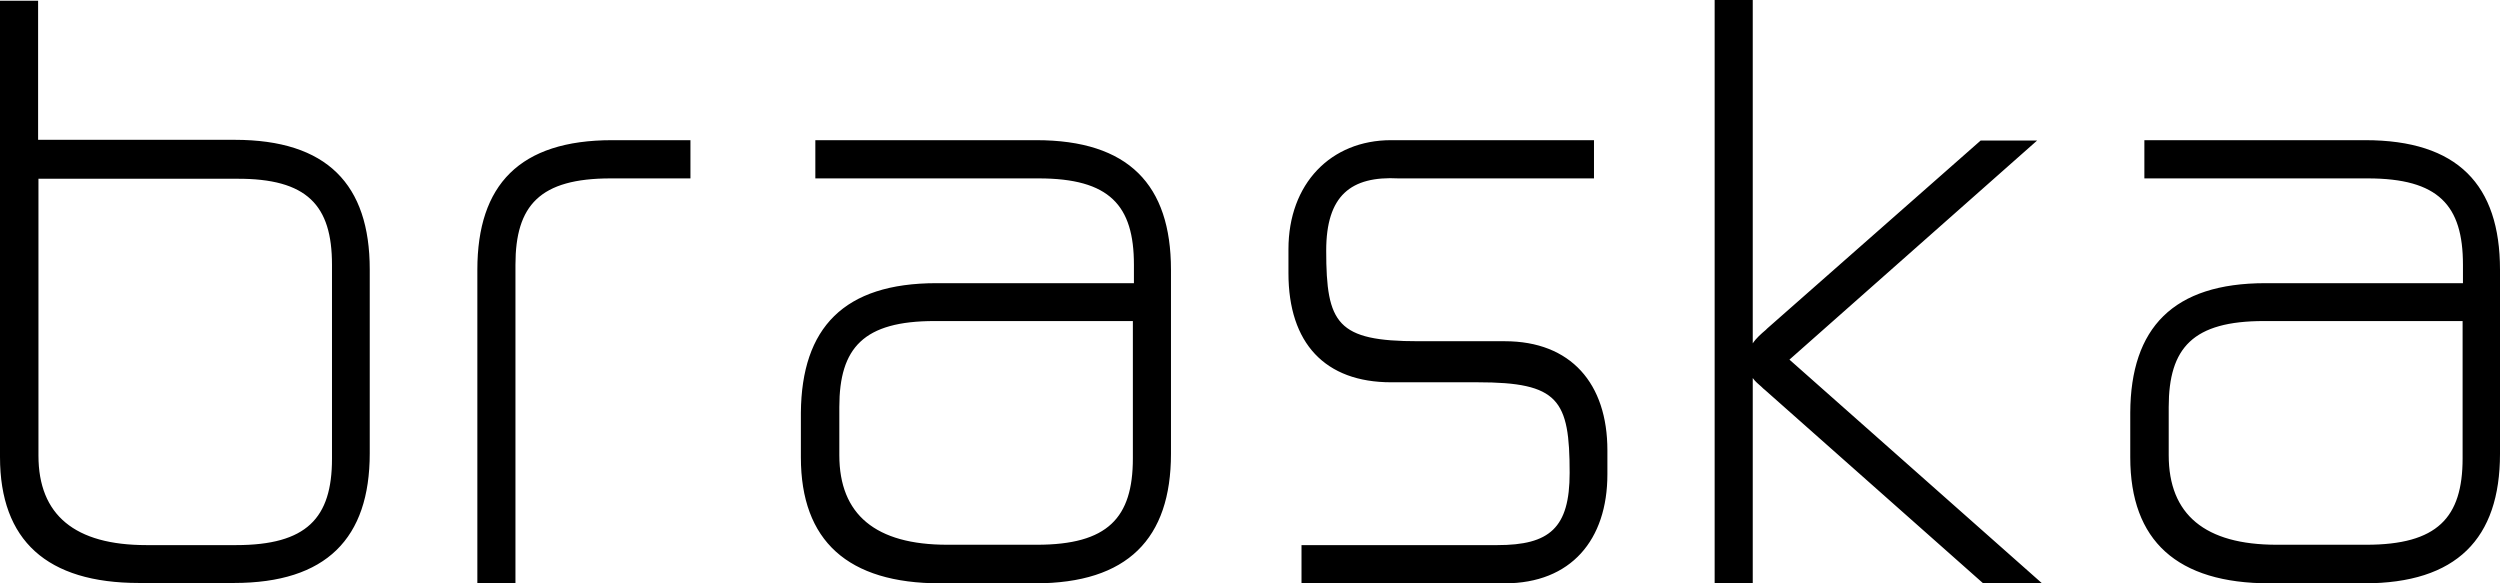 <svg width="600" height="140" viewBox="0 0 600 140" fill="none" xmlns="http://www.w3.org/2000/svg">
<path d="M475.868 139.915L423.624 93.617C423.285 93.362 423.031 93.107 422.777 92.852C422.015 92.172 421.253 91.578 420.66 90.728V140H411.516V0H420.66V82.403C421.507 81.129 422.693 80.109 423.793 79.175L424.132 78.835L475.36 33.726H488.908L429.467 86.311L490.093 140H475.868V139.915ZM9.145 33.641V0.17H0V109.672C0 129.721 11.262 139.915 33.362 139.915H56.139C78.323 139.915 88.738 129.211 88.738 108.823V64.648C88.738 44.26 78.493 33.556 56.308 33.556H9.145V33.641ZM79.678 63.544V110.097C79.678 124.369 73.582 130.825 56.647 130.825H35.14C17.951 130.825 9.229 123.604 9.229 109.333V42.901H56.816C73.751 42.816 79.678 49.272 79.678 63.544ZM114.564 64.733C114.564 44.345 124.725 33.641 146.909 33.641H165.707V42.816H146.571C129.551 42.816 123.709 49.272 123.709 63.544V140H114.564V64.733ZM201.439 109.248C201.439 123.519 210.161 130.74 227.35 130.74H248.857C265.876 130.74 271.888 124.284 271.888 110.012V77.051H224.301C207.282 77.051 201.439 83.422 201.439 97.694V109.248ZM224.725 67.961H272.142V63.544C272.142 49.272 266.3 42.816 249.28 42.816H195.682V33.641H248.688C270.872 33.641 281.033 44.345 281.033 64.733V108.908C281.033 129.296 270.618 140 248.434 140H225.656C203.472 140 192.21 129.806 192.21 109.757V99.053C192.379 78.665 202.54 67.961 224.725 67.961ZM520.491 109.248C520.491 123.519 529.213 130.74 546.401 130.74H567.909C584.928 130.74 591.025 124.284 591.025 110.012V77.051H543.353C526.334 77.051 520.491 83.422 520.491 97.694V109.248ZM543.692 67.961H591.109V63.544C591.109 49.272 585.267 42.816 568.247 42.816H514.649V33.641H567.654C589.839 33.641 600 44.345 600 64.733V108.908C600 129.296 589.585 140 567.401 140H544.708C522.523 140 511.262 129.806 511.262 109.757V99.053C511.346 78.665 521.592 67.961 543.692 67.961ZM354.615 91.748C374.09 91.748 376.715 95.91 376.715 113.495C376.715 126.748 371.888 130.825 359.356 130.825H312.362V140H361.135C377.053 140 385.775 129.551 385.775 113.835V108.058C385.775 92.087 377.053 81.893 361.135 81.893H340.389C320.914 81.893 318.29 77.731 318.29 60.146C318.29 46.893 324.217 42.221 335.648 42.816H382.557V33.641H333.87C319.39 33.641 309.229 44.09 309.229 59.806V65.582C309.229 82.403 318.036 91.748 333.87 91.748H354.615Z" fill="black"/>
</svg>
